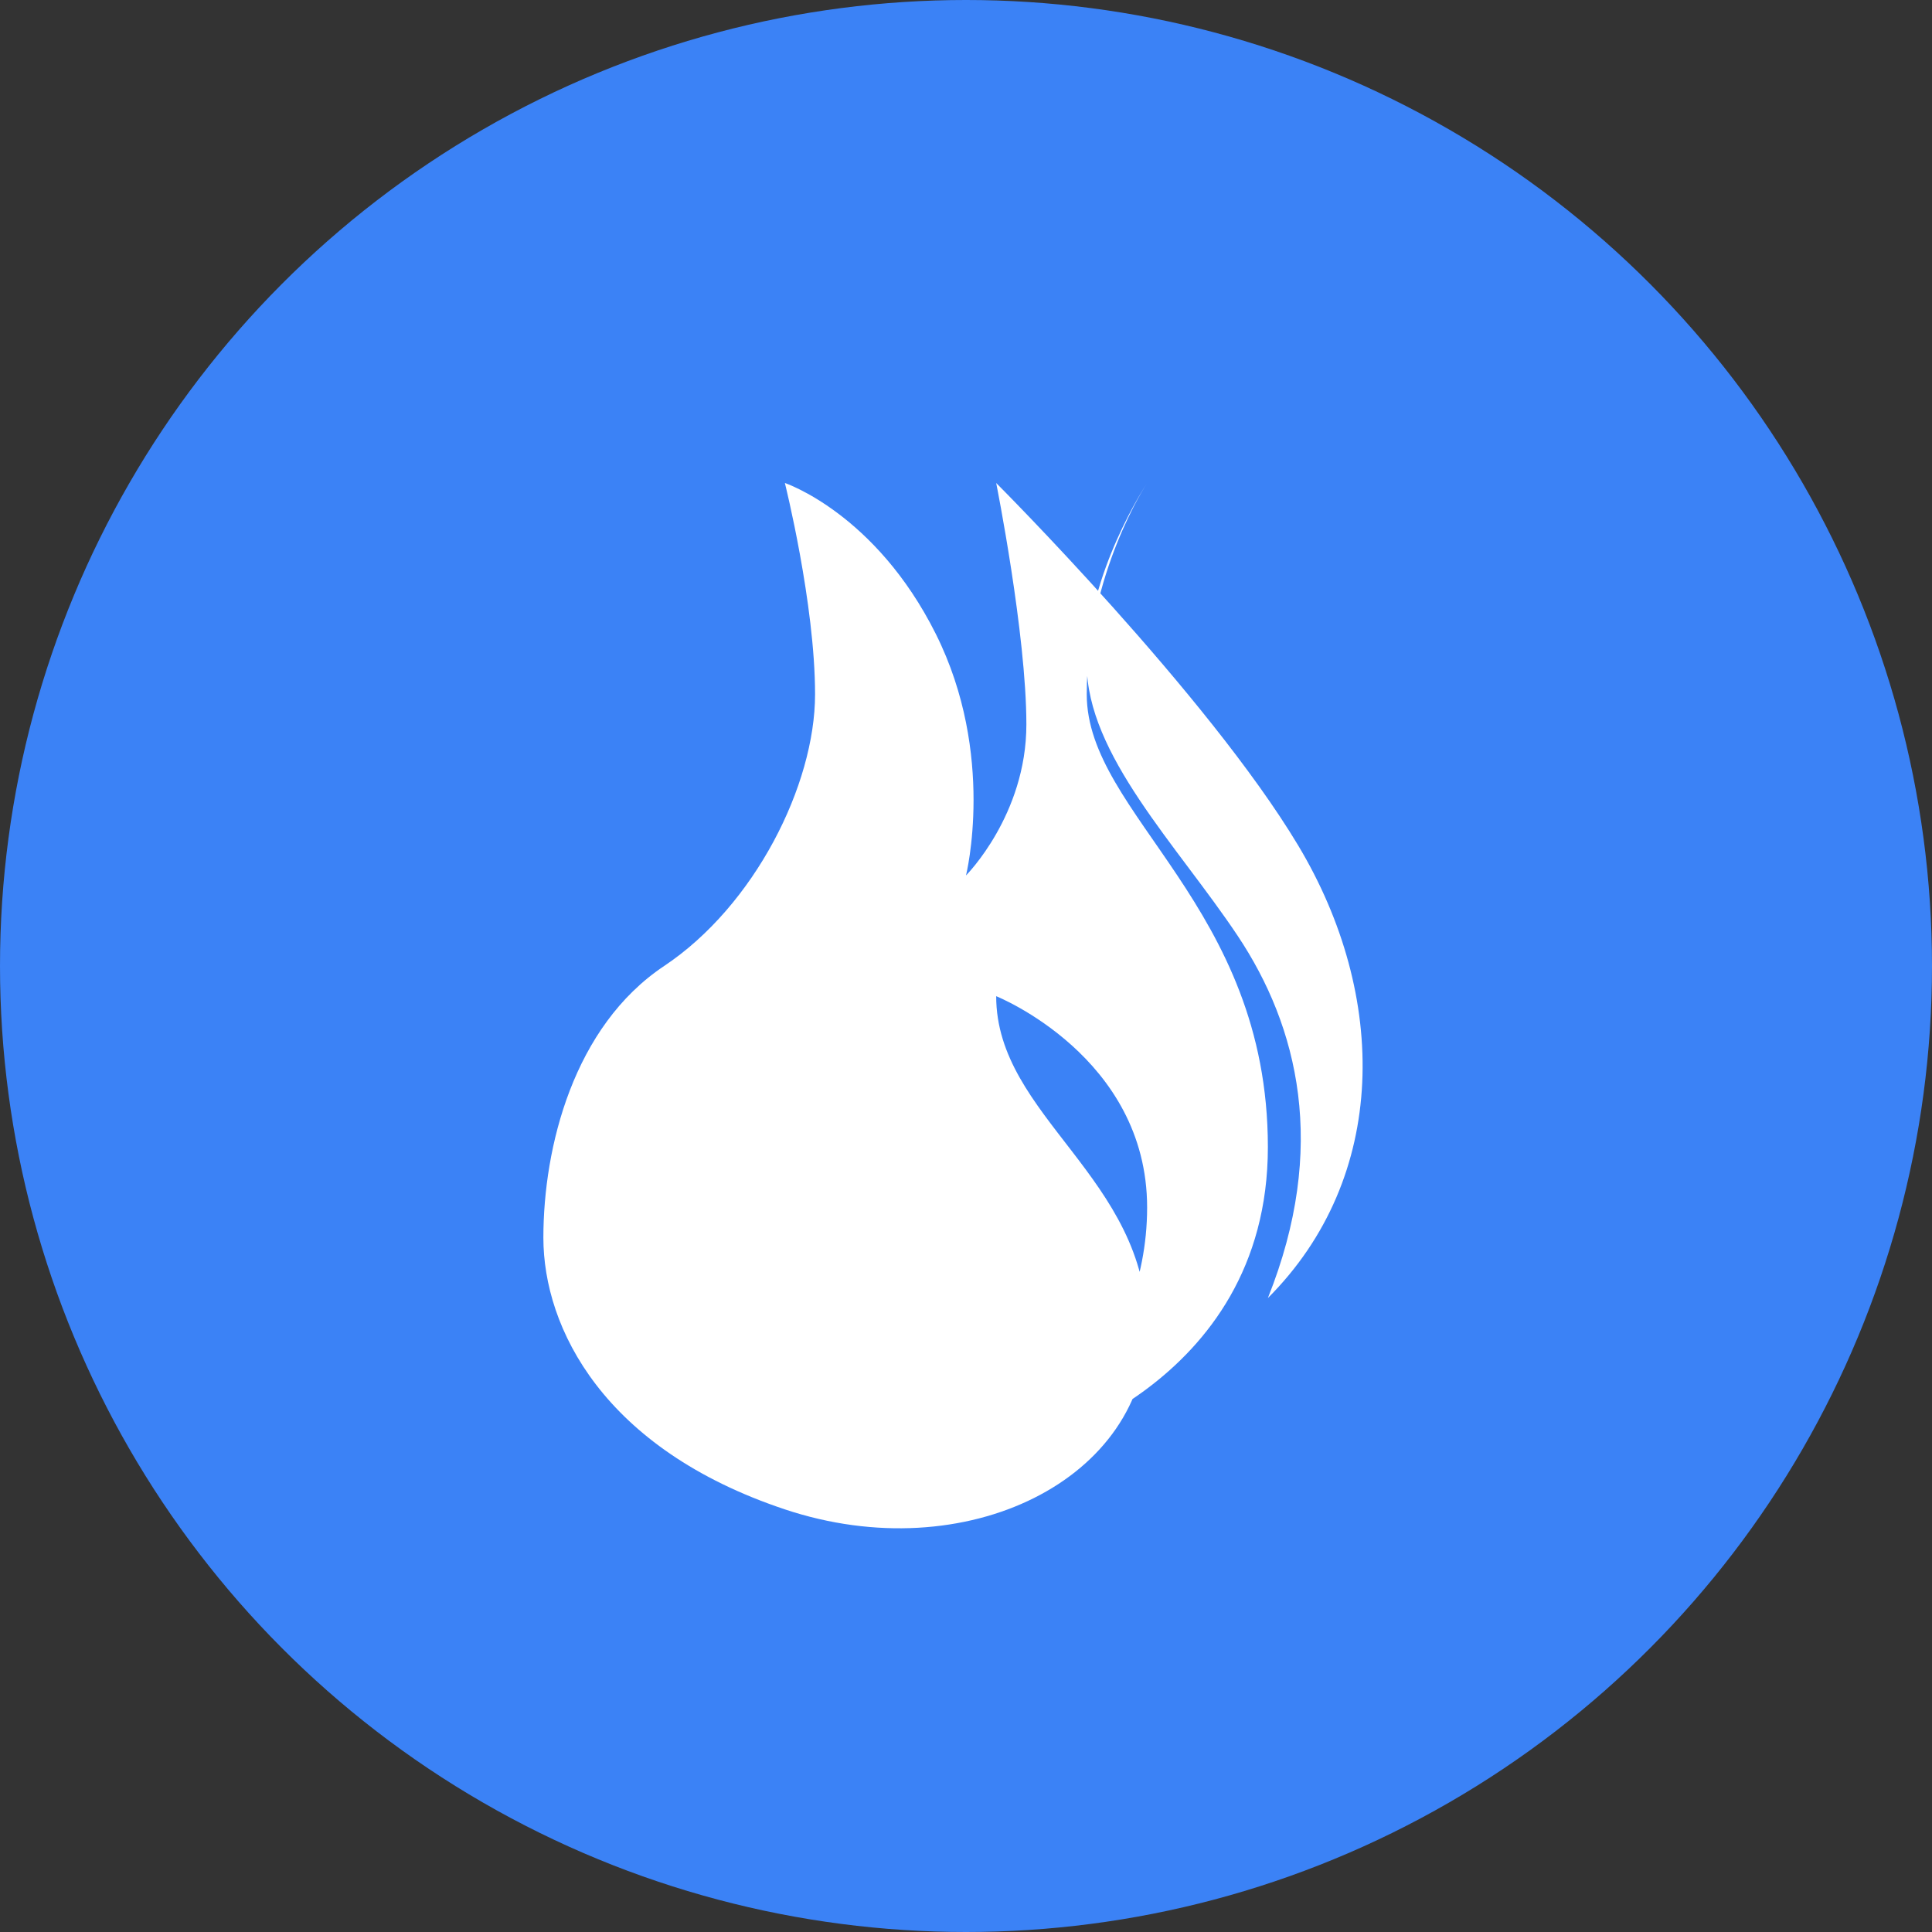 <svg width="32" height="32" viewBox="0 0 32 32" fill="none" xmlns="http://www.w3.org/2000/svg">
  <rect x="0" y="0" width="32" height="32" fill="#333333" stroke="none"/>
  <circle cx="16" cy="16" r="16" fill="#3B82F6"/>
  <path d="M16.5 8C16.5 8 17 10.5 17 12C17 13.5 16 14.5 16 14.5C16 14.5 16.5 12.5 15.5 10.5C14.5 8.5 13 8 13 8C13 8 13.5 10 13.5 11.5C13.5 13 12.5 15 11 16C9.5 17 9 19 9 20.5C9 22 10 24 13 25C16 26 19 24.5 19 22C19 19.5 16.5 18.5 16.5 16.5C16.5 16.5 19 17.5 19 20C19 22.5 17 24 17 24C17 24 21 23 21 19C21 15 18 13.5 18 11.5C18 9.5 19 8 19 8C19 8 18 9.5 18 11C18 12.5 19.5 14 20.5 15.5C21.5 17 22 19 21 21.5C23 19.5 23 16.5 21.5 14C20 11.5 16.5 8 16.5 8Z" fill="white"/>
</svg>


